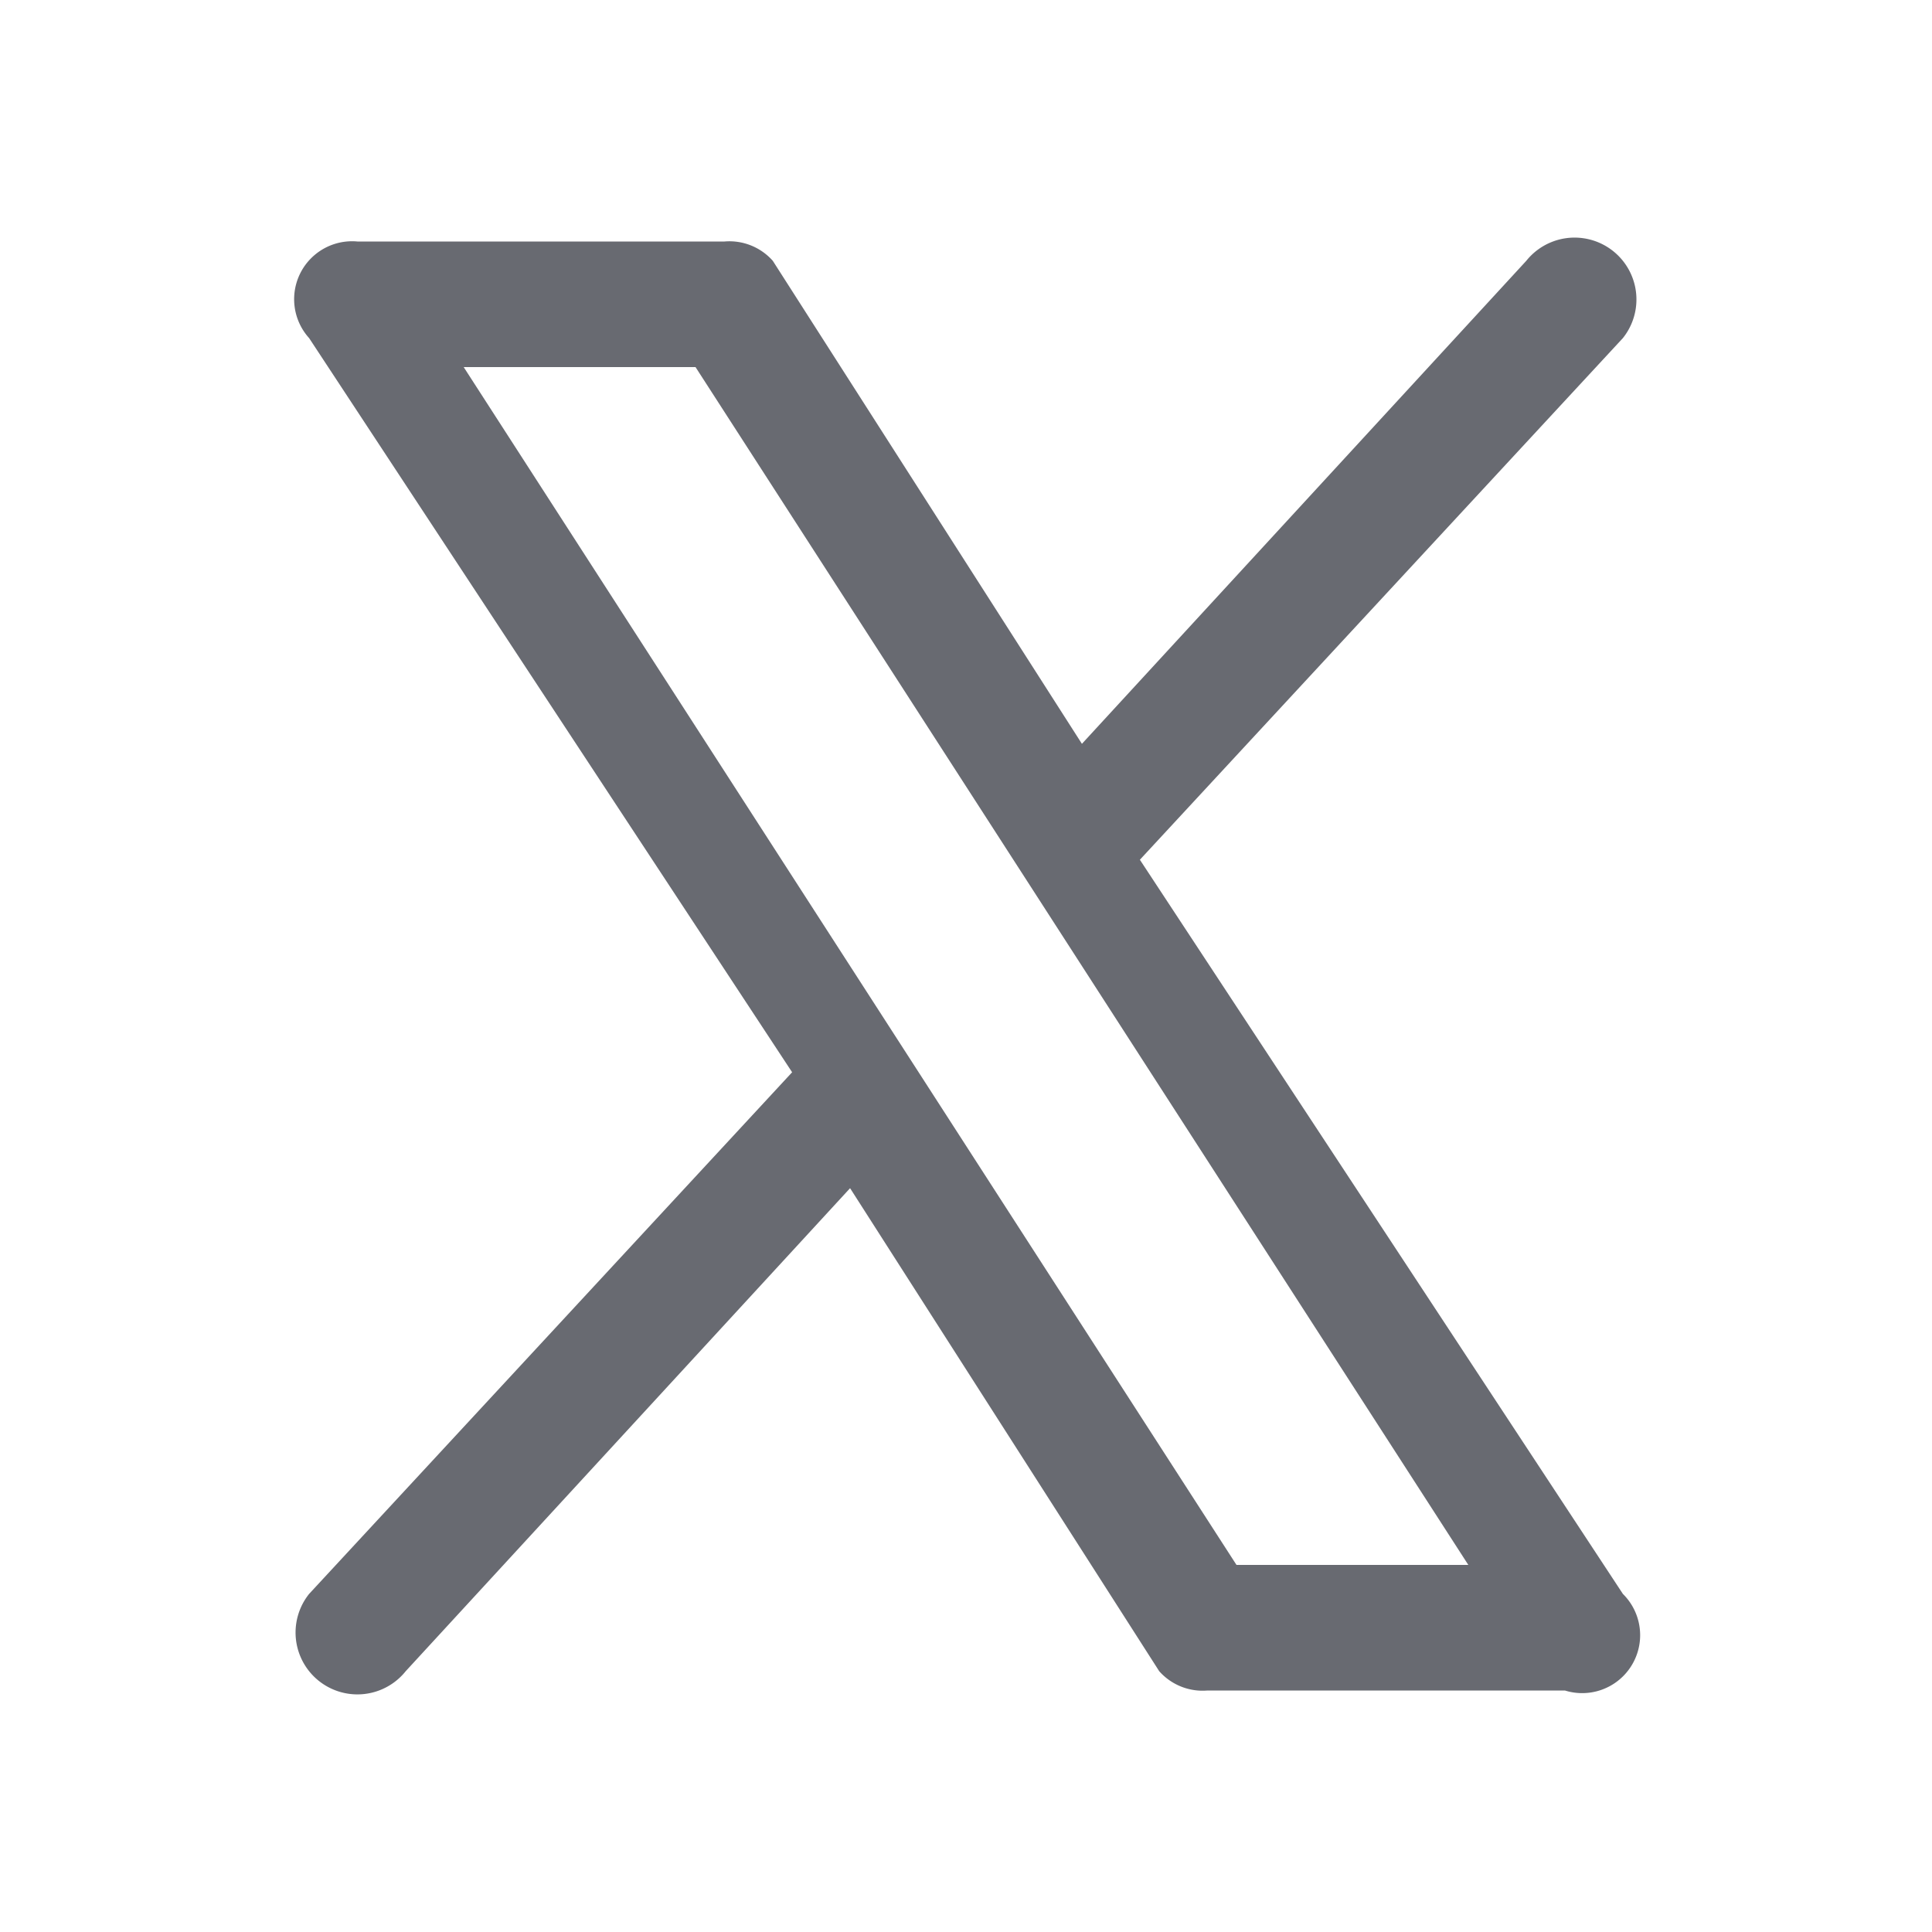 <svg xmlns="http://www.w3.org/2000/svg" fill="none" viewBox="0 0 20 20"><path fill="#686A71" d="m16.8 16.5-5-7.6 5-5.4a.6.6 0 0 0-1-.8l-4.6 5-3.2-5a.6.6 0 0 0-.5-.2H3.7a.6.6 0 0 0-.5 1l5 7.6-5 5.4a.6.6 0 1 0 1 .8l4.6-5 3.2 5a.6.6 0 0 0 .5.2h3.7a.6.6 0 0 0 .6-1Zm-4-.3-8-12.4h2.4l8 12.4h-2.4Z"/></svg>